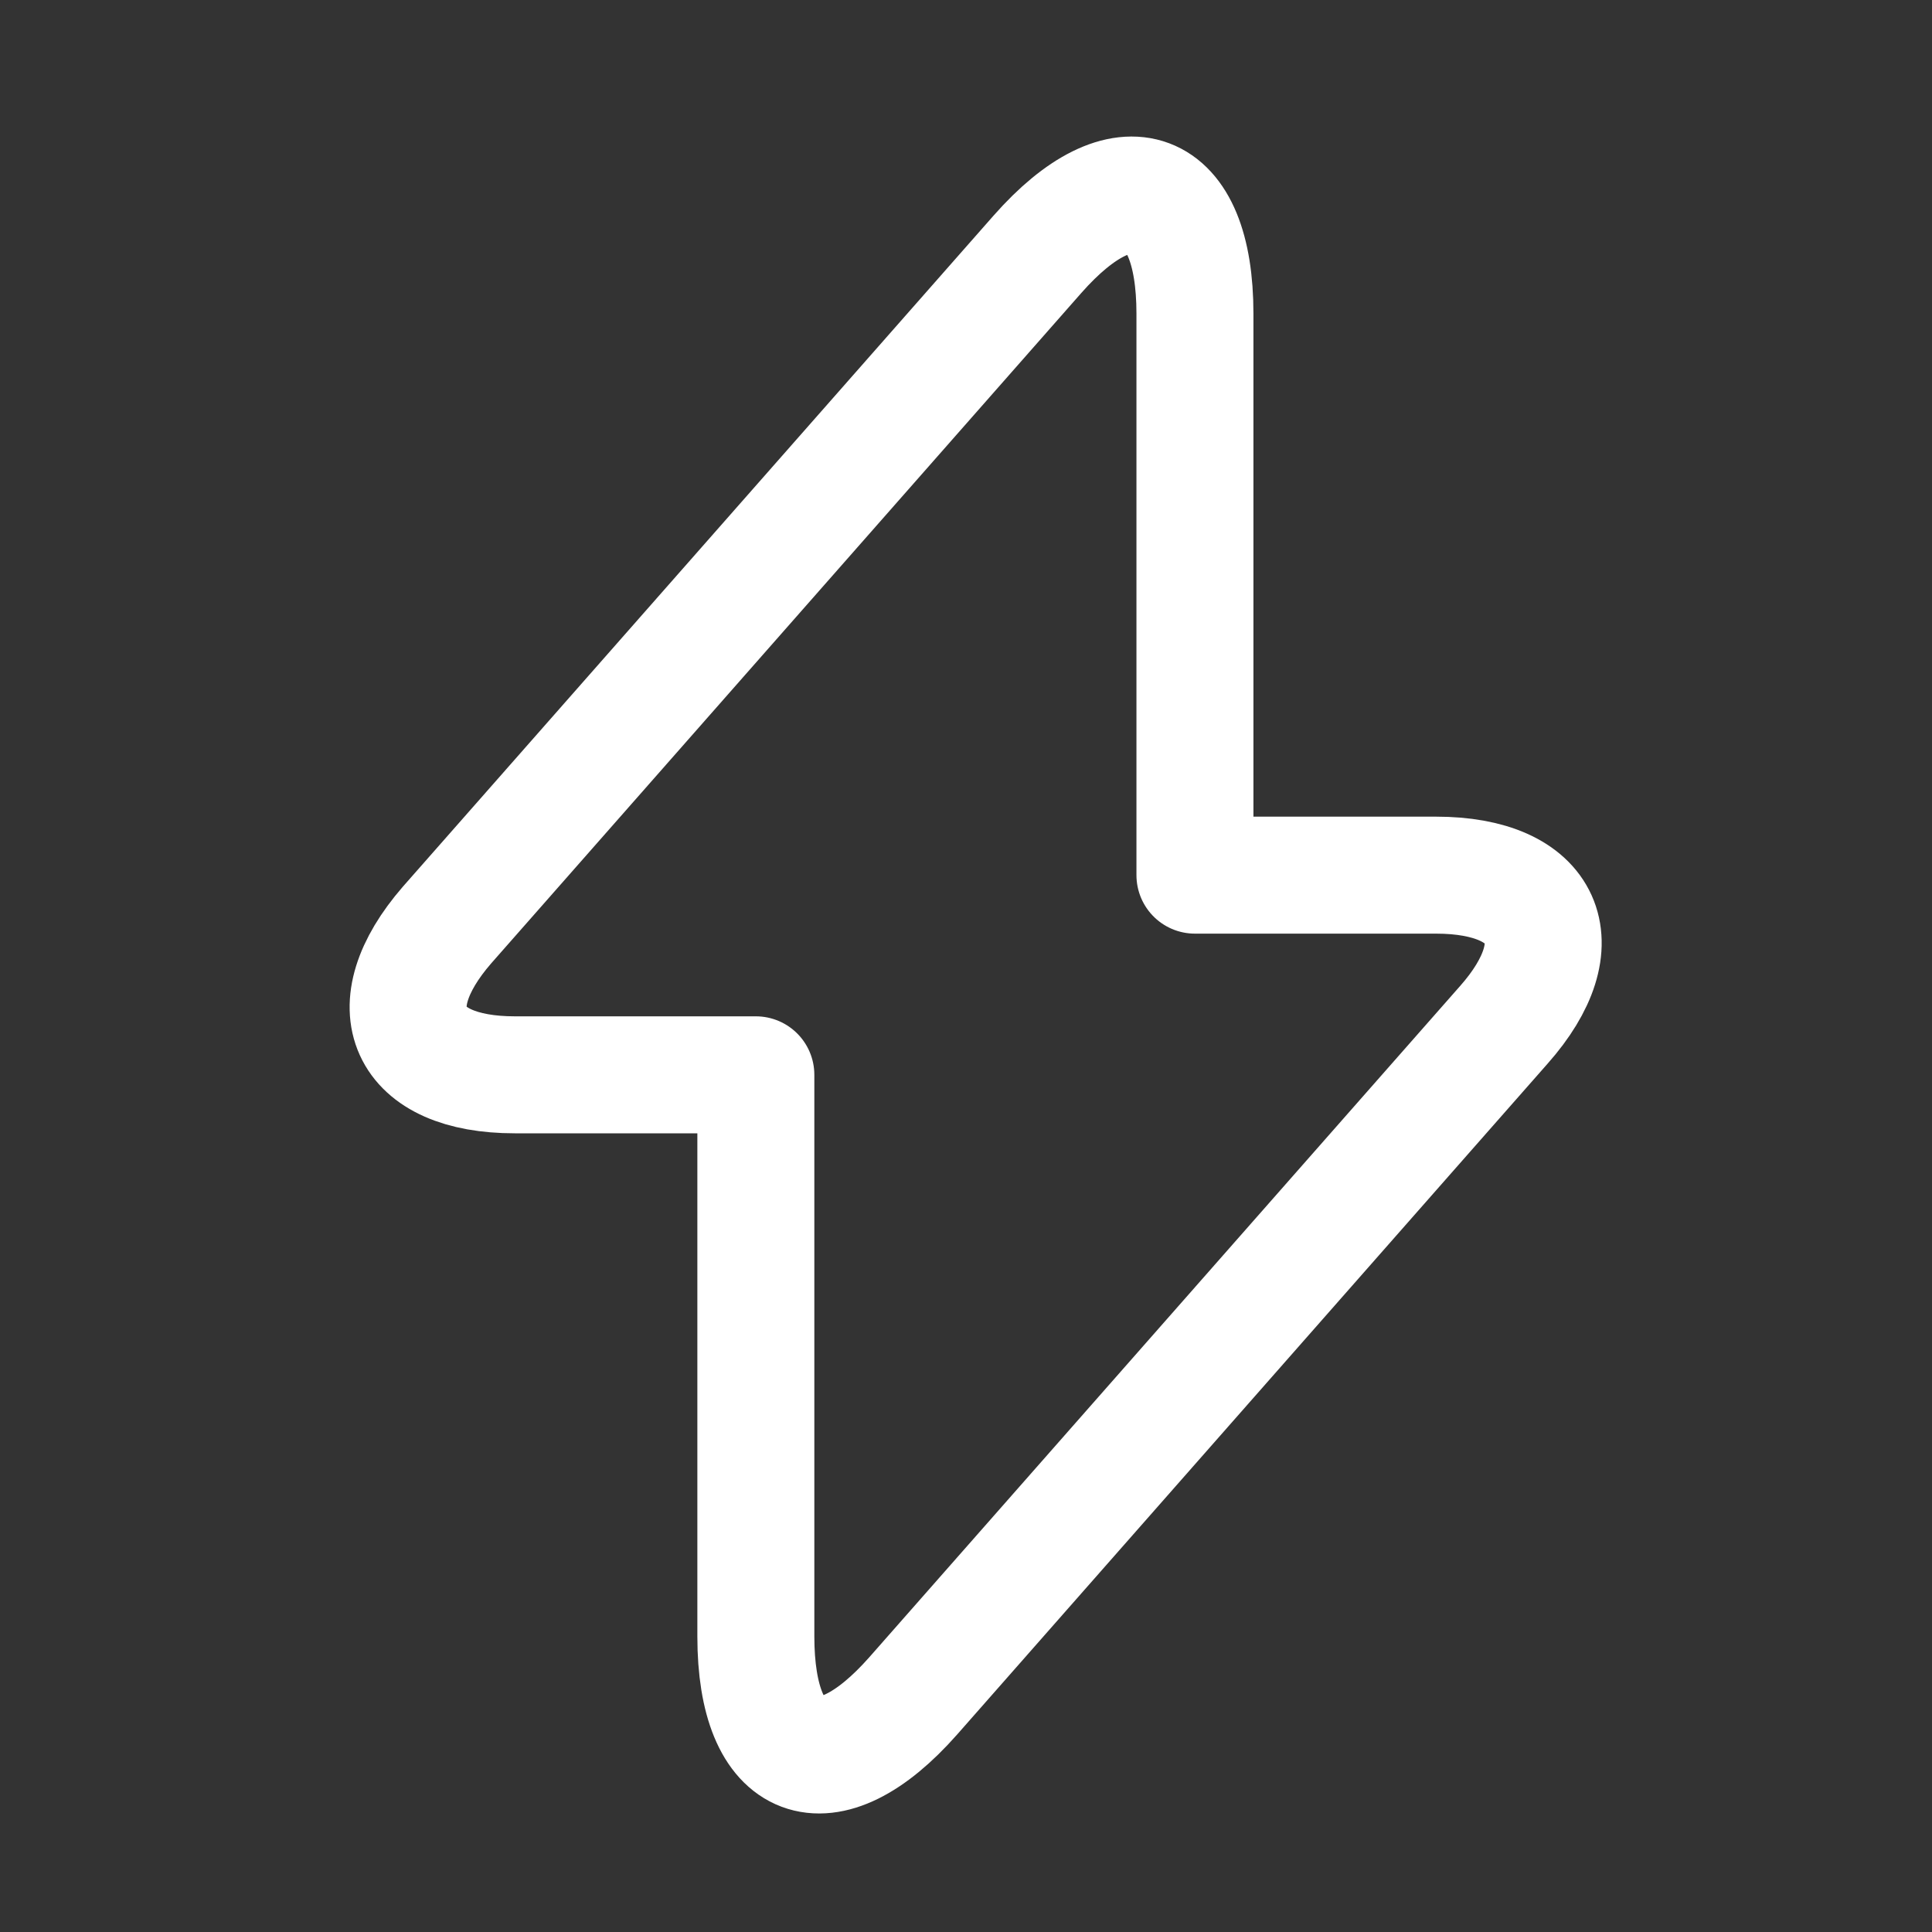 <svg width="40" height="40" viewBox="0 0 40 40" fill="none" xmlns="http://www.w3.org/2000/svg">
<rect x="0" y="0" width="40" height="40" fill="#333333" stroke="none"/>
<path d="M10.659 22.253H15.649V33.879C15.649 36.592 17.118 37.141 18.911 35.107L31.134 21.22C32.636 19.524 32.006 18.119 29.729 18.119H24.74V6.493C24.74 3.781 23.27 3.232 21.478 5.266L9.254 19.153C7.769 20.865 8.399 22.253 10.659 22.253Z" stroke="white" stroke-width="2.422" stroke-miterlimit="10" stroke-linecap="round" stroke-linejoin="round"/>
</svg>
